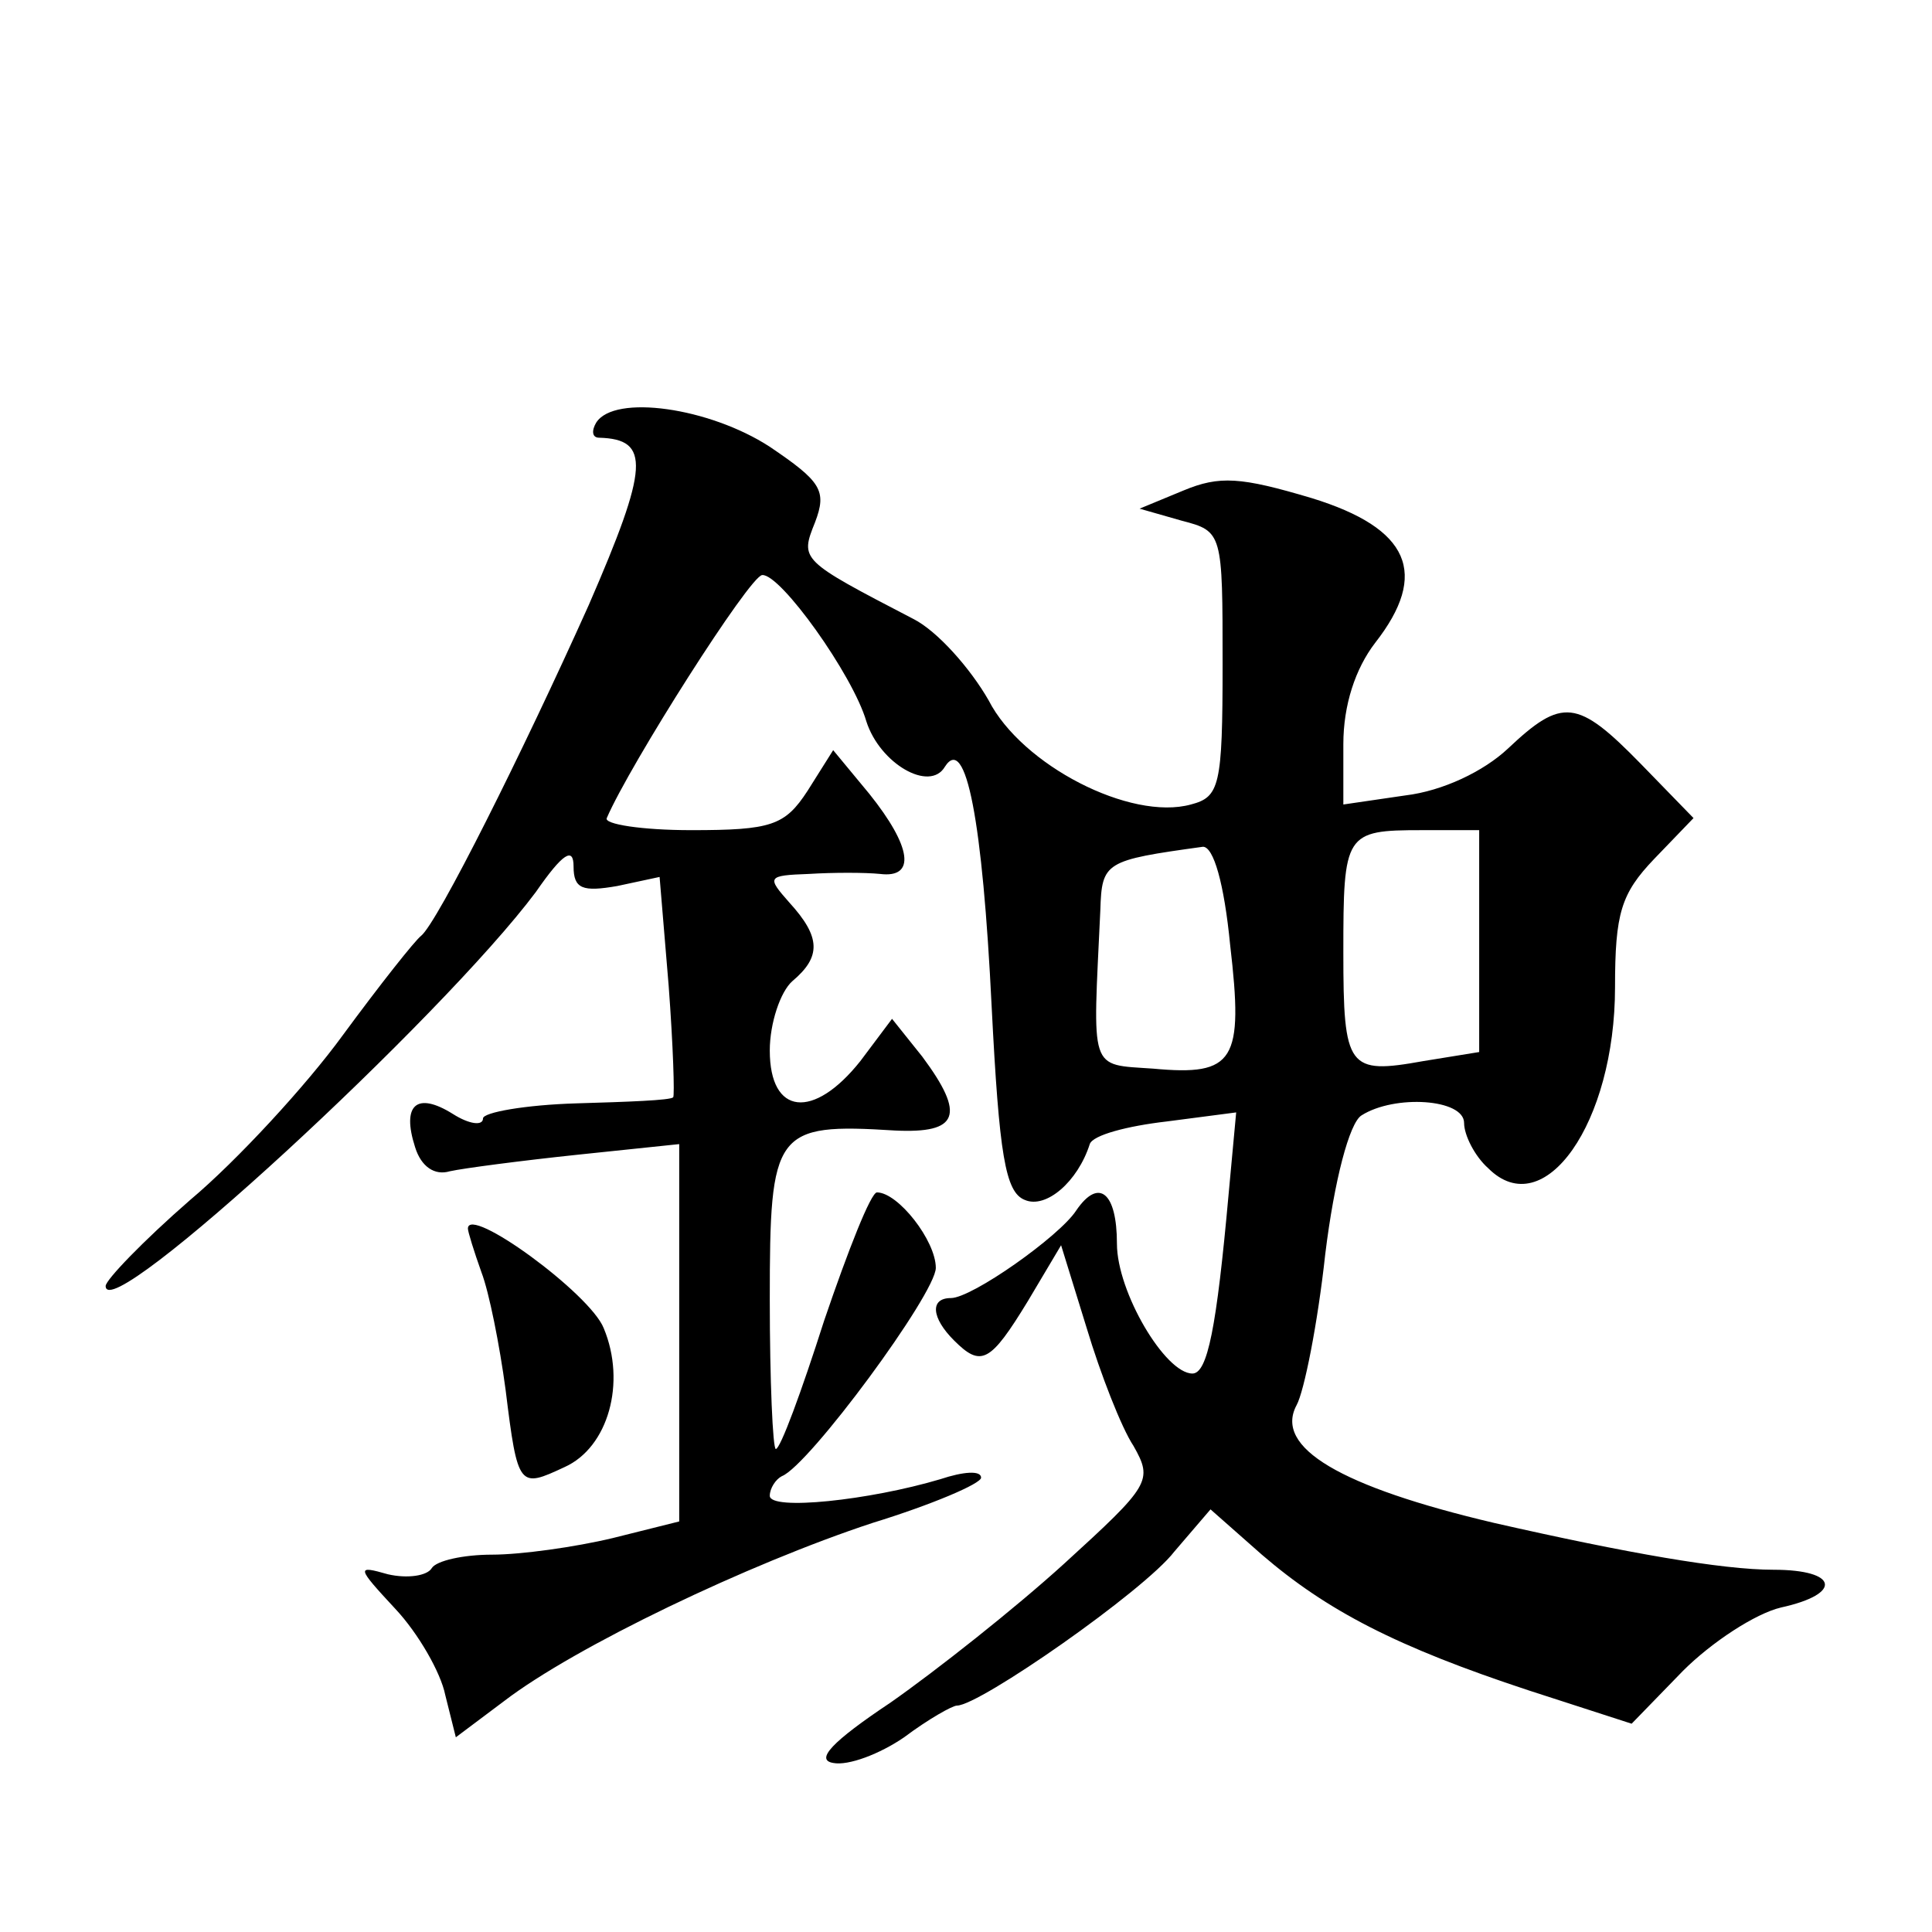 <?xml version="1.0" standalone="no"?>
<!DOCTYPE svg PUBLIC "-//W3C//DTD SVG 20010904//EN"
 "http://www.w3.org/TR/2001/REC-SVG-20010904/DTD/svg10.dtd">
<svg version="1.0" xmlns="http://www.w3.org/2000/svg"
 width="128pt" height="128pt" viewBox="0 0 128 128"
 preserveAspectRatio="xMidYMid meet">
<g transform="translate(0,128) scale(0.1,-0.1)"
fill="#0" stroke="none">
<path d="M395 1000 c-3 -5 -3 -10 2 -10 34 -1 33 -19 -7 -111 -44 -98 -100 -210
-111 -219 -4 -3 -27 -32 -52 -66 -24 -33 -70 -83 -101 -109 -31 -27 -56 -53 -56
-57 0 -28 223 178 285 261 18 26 25 30 25 17 0 -15 6 -17 29 -13 l28 6 6 -72 c3
-40 4 -73 3 -74 -2 -2 -30 -3 -64 -4 -34 -1 -62 -6 -62 -10 0 -5 -9 -4 -20 3 -24
15 -34 6 -25 -22 4 -13 13 -19 23 -16 9 2 47 7 85 11 l67 7 0 -125 0 -125 -44 -11
c-25 -6 -61 -11 -80 -11 -19 0 -37 -4 -40 -9 -3 -5 -16 -7 -29 -4 -21 6 -21 5 5
-23 15 -16 30 -42 33 -57 l7 -28 32 24 c47 36 162 91 244 118 39 12 72 26 72 30
0 5 -12 4 -27 -1 -47 -14 -113 -21 -113 -11 0 5 4 11 8 13 18 7 102 121 102 138
0 18 -25 50 -39 50 -4 0 -19 -38 -35 -85 -15 -47 -29 -85 -32 -85 -2 0 -4 45 -4
99 0 112 3 117 83 112 42 -2 47 10 18 49 l-20 25 -21 -28 c-31 -39 -60 -36 -60
7 0 18 7 39 15 46 19 16 19 29 -2 52 -15 17 -15 18 13 19 16 1 37 1 47 0 24 -3
21 18 -7 53 l-24 29 -17 -27 c-15 -23 -24 -26 -77 -26 -33 0 -58 4 -56 8 15 35
95 161 103 161 12 1 60 -66 69 -97 9 -28 42 -47 52 -30 14 22 25 -36 31 -159 5
-98 9 -123 22 -128 14 -6 35 12 43 37 2 6 25 12 51 15 l46 6 -5 -54 c-8 -89 -14
-119 -24 -119 -18 0 -50 54 -50 86 0 34 -12 44 -27 22 -11 -17 -69 -58 -83 -58
-14 0 -13 -13 2 -28 18 -18 24 -15 49 26 l22 37 17 -55 c9 -30 23 -66 31 -78 13
-23 11 -26 -46 -78 -33 -30 -85 -71 -115 -92 -39 -26 -50 -38 -38 -40 10 -2 31
6 47 17 16 12 32 21 35 21 15 0 124 76 144 102 l24 28 34 -30 c43 -37 89 -61 177
-90 l68 -22 34 35 c19 19 48 38 65 42 41 9 38 25 -5 25 -34 0 -97 11 -185 31 -102
24 -146 50 -131 78 5 9 14 54 19 100 6 49 16 87 24 92 22 14 68 11 68 -5 0 -8 7
-22 16 -30 37 -37 84 30 84 120 0 49 4 62 26 85 l26 27 -35 36 c-42 43 -52 44 -88
10 -16 -15 -43 -28 -68 -31 l-41 -6 0 40 c0 26 8 50 21 67 36 46 23 76 -42 96 -47
14 -61 15 -85 5 l-29 -12 28 -8 c27 -7 27 -8 27 -95 0 -81 -2 -88 -21 -93 -40 -11
-112 26 -134 69 -12 21 -34 46 -50 54 -75 39 -75 39 -65 64 8 21 4 27 -30 50 -40
26 -103 35 -115 16z m585 -344 l0 -73 -37 -6 c-50 -9 -53 -5 -53 72 0 79 1 81 52
81 l38 0 0 -74z m-165 -2 c9 -77 3 -87 -51 -82 -43 3 -40 -3 -35 105 1 32 3 33
68 42 7 0 14 -24 18 -65z M310 466 c0 -2 4 -15 9 -29 5 -13 12 -48 16 -78 8 -65
9 -65 39 -51 29 13 41 56 26 92 -9 23 -90 82 -90 66z"/>
</g>
</svg>
